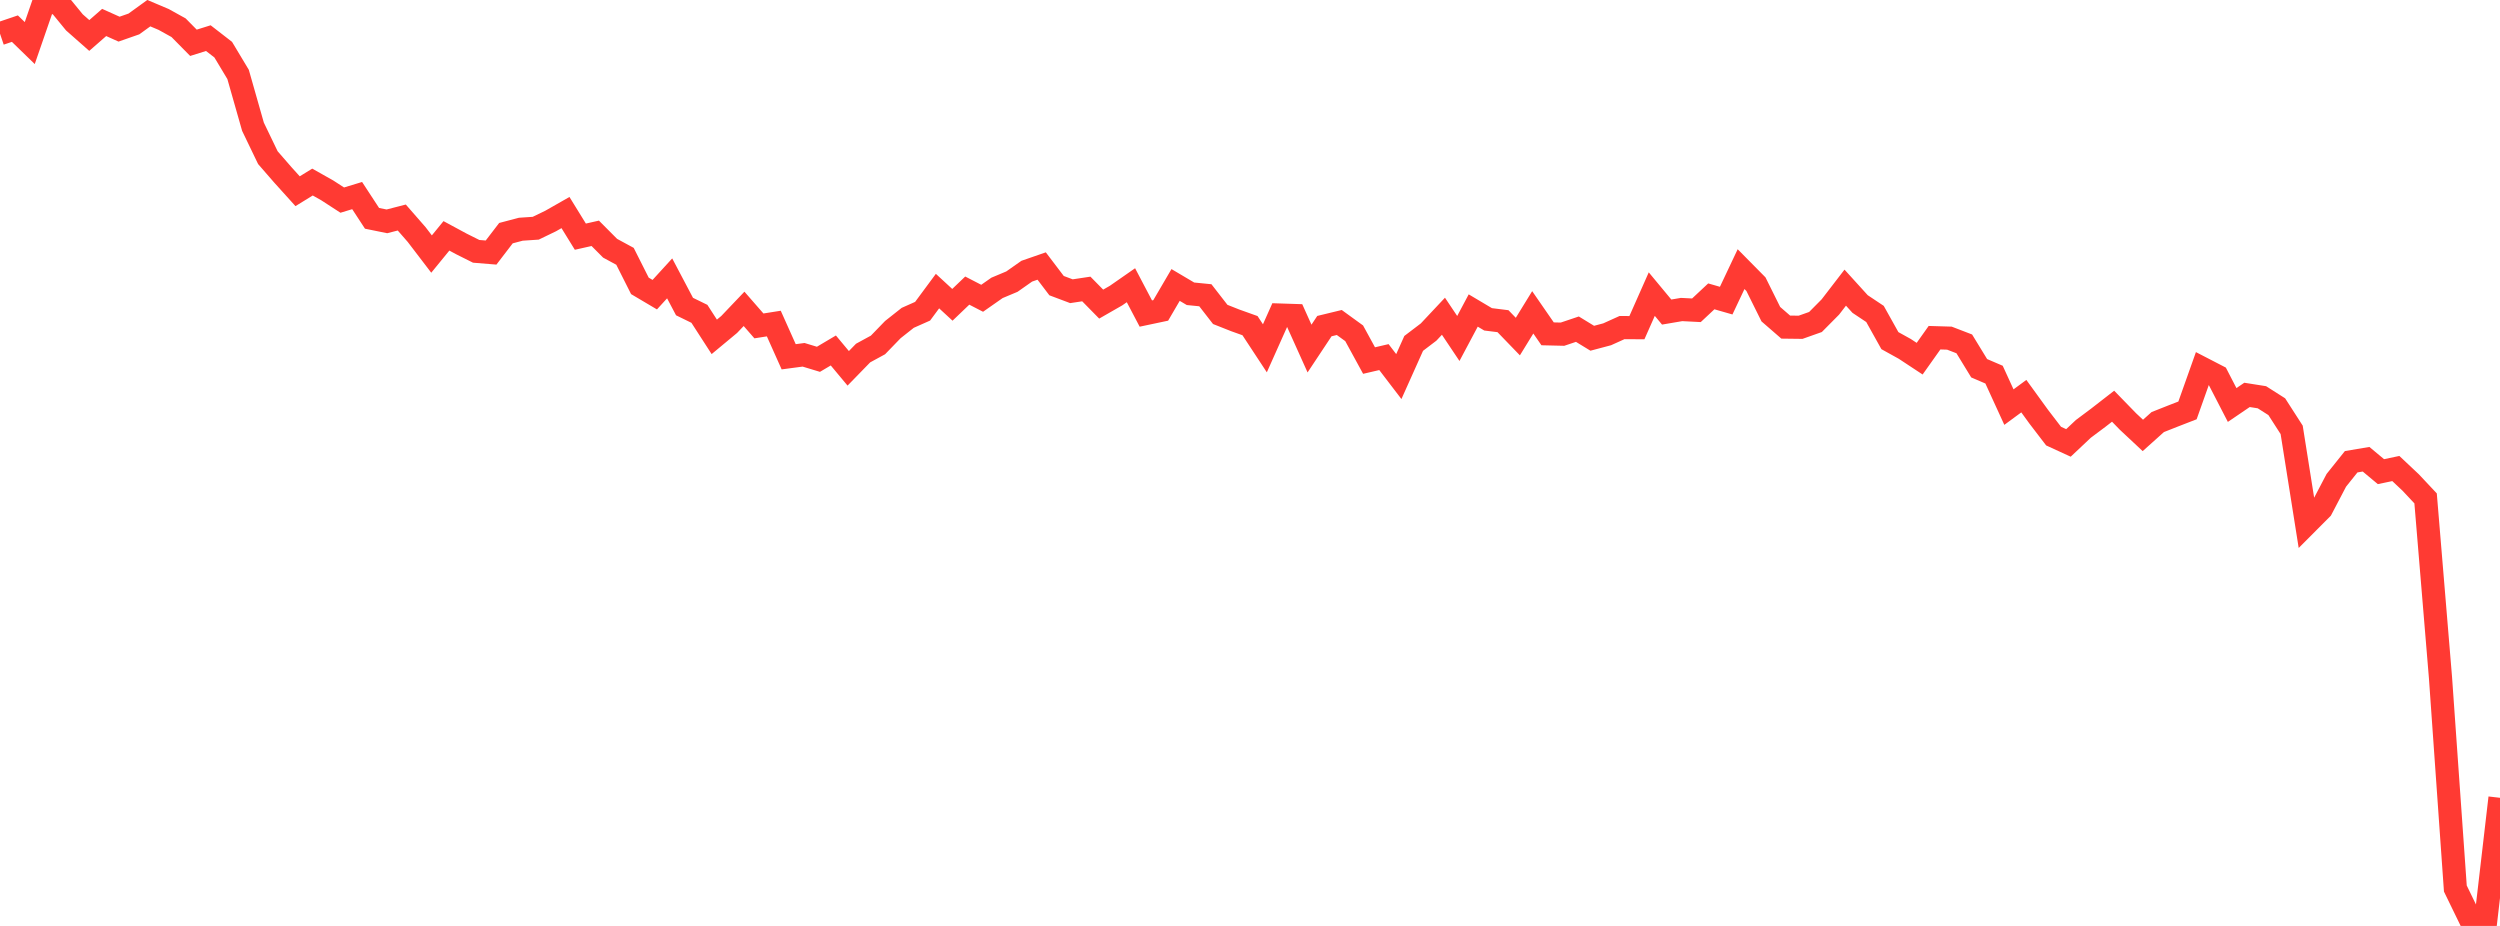 <?xml version="1.0" standalone="no"?>
<!DOCTYPE svg PUBLIC "-//W3C//DTD SVG 1.1//EN" "http://www.w3.org/Graphics/SVG/1.1/DTD/svg11.dtd">

<svg width="135" height="50" viewBox="0 0 135 50" preserveAspectRatio="none" 
  xmlns="http://www.w3.org/2000/svg"
  xmlns:xlink="http://www.w3.org/1999/xlink">


<polyline points="0.0, 1.819 0.804, 1.546 1.607, 2.326 2.411, 0.0 3.214, 0.227 4.018, 1.208 4.821, 1.916 5.625, 1.213 6.429, 1.574 7.232, 1.293 8.036, 0.711 8.839, 1.051 9.643, 1.497 10.446, 2.311 11.25, 2.059 12.054, 2.682 12.857, 4.02 13.661, 6.844 14.464, 8.512 15.268, 9.437 16.071, 10.326 16.875, 9.831 17.679, 10.285 18.482, 10.806 19.286, 10.561 20.089, 11.789 20.893, 11.953 21.696, 11.746 22.5, 12.667 23.304, 13.719 24.107, 12.736 24.911, 13.17 25.714, 13.572 26.518, 13.638 27.321, 12.59 28.125, 12.378 28.929, 12.324 29.732, 11.936 30.536, 11.478 31.339, 12.78 32.143, 12.599 32.946, 13.405 33.75, 13.841 34.554, 15.437 35.357, 15.912 36.161, 15.032 36.964, 16.554 37.768, 16.947 38.571, 18.19 39.375, 17.522 40.179, 16.678 40.982, 17.599 41.786, 17.472 42.589, 19.266 43.393, 19.159 44.196, 19.402 45.0, 18.925 45.804, 19.89 46.607, 19.065 47.411, 18.627 48.214, 17.798 49.018, 17.163 49.821, 16.806 50.625, 15.719 51.429, 16.46 52.232, 15.692 53.036, 16.107 53.839, 15.545 54.643, 15.208 55.446, 14.644 56.25, 14.365 57.054, 15.424 57.857, 15.726 58.661, 15.605 59.464, 16.422 60.268, 15.961 61.071, 15.402 61.875, 16.932 62.679, 16.762 63.482, 15.388 64.286, 15.864 65.089, 15.944 65.893, 16.979 66.696, 17.297 67.5, 17.585 68.304, 18.808 69.107, 17.012 69.911, 17.038 70.714, 18.822 71.518, 17.61 72.321, 17.415 73.125, 17.998 73.929, 19.47 74.732, 19.283 75.536, 20.335 76.339, 18.543 77.143, 17.932 77.946, 17.077 78.75, 18.278 79.554, 16.767 80.357, 17.244 81.161, 17.344 81.964, 18.175 82.768, 16.866 83.571, 18.027 84.375, 18.046 85.179, 17.775 85.982, 18.266 86.786, 18.052 87.589, 17.689 88.393, 17.694 89.196, 15.882 90.0, 16.851 90.804, 16.714 91.607, 16.755 92.411, 16.003 93.214, 16.234 94.018, 14.533 94.821, 15.346 95.625, 16.965 96.429, 17.663 97.232, 17.673 98.036, 17.388 98.839, 16.578 99.643, 15.533 100.446, 16.417 101.25, 16.953 102.054, 18.394 102.857, 18.839 103.661, 19.369 104.464, 18.236 105.268, 18.26 106.071, 18.569 106.875, 19.885 107.679, 20.23 108.482, 21.984 109.286, 21.392 110.089, 22.499 110.893, 23.549 111.696, 23.918 112.5, 23.16 113.304, 22.559 114.107, 21.935 114.911, 22.762 115.714, 23.513 116.518, 22.792 117.321, 22.474 118.125, 22.162 118.929, 19.898 119.732, 20.313 120.536, 21.87 121.339, 21.324 122.143, 21.451 122.946, 21.962 123.75, 23.213 124.554, 28.279 125.357, 27.473 126.161, 25.938 126.964, 24.934 127.768, 24.799 128.571, 25.469 129.375, 25.3 130.179, 26.057 130.982, 26.913 131.786, 36.589 132.589, 47.982 133.393, 49.635 134.196, 50.0 135.0, 43.081" fill="none" stroke="#ff3a33" stroke-width="1.25"/>

</svg>